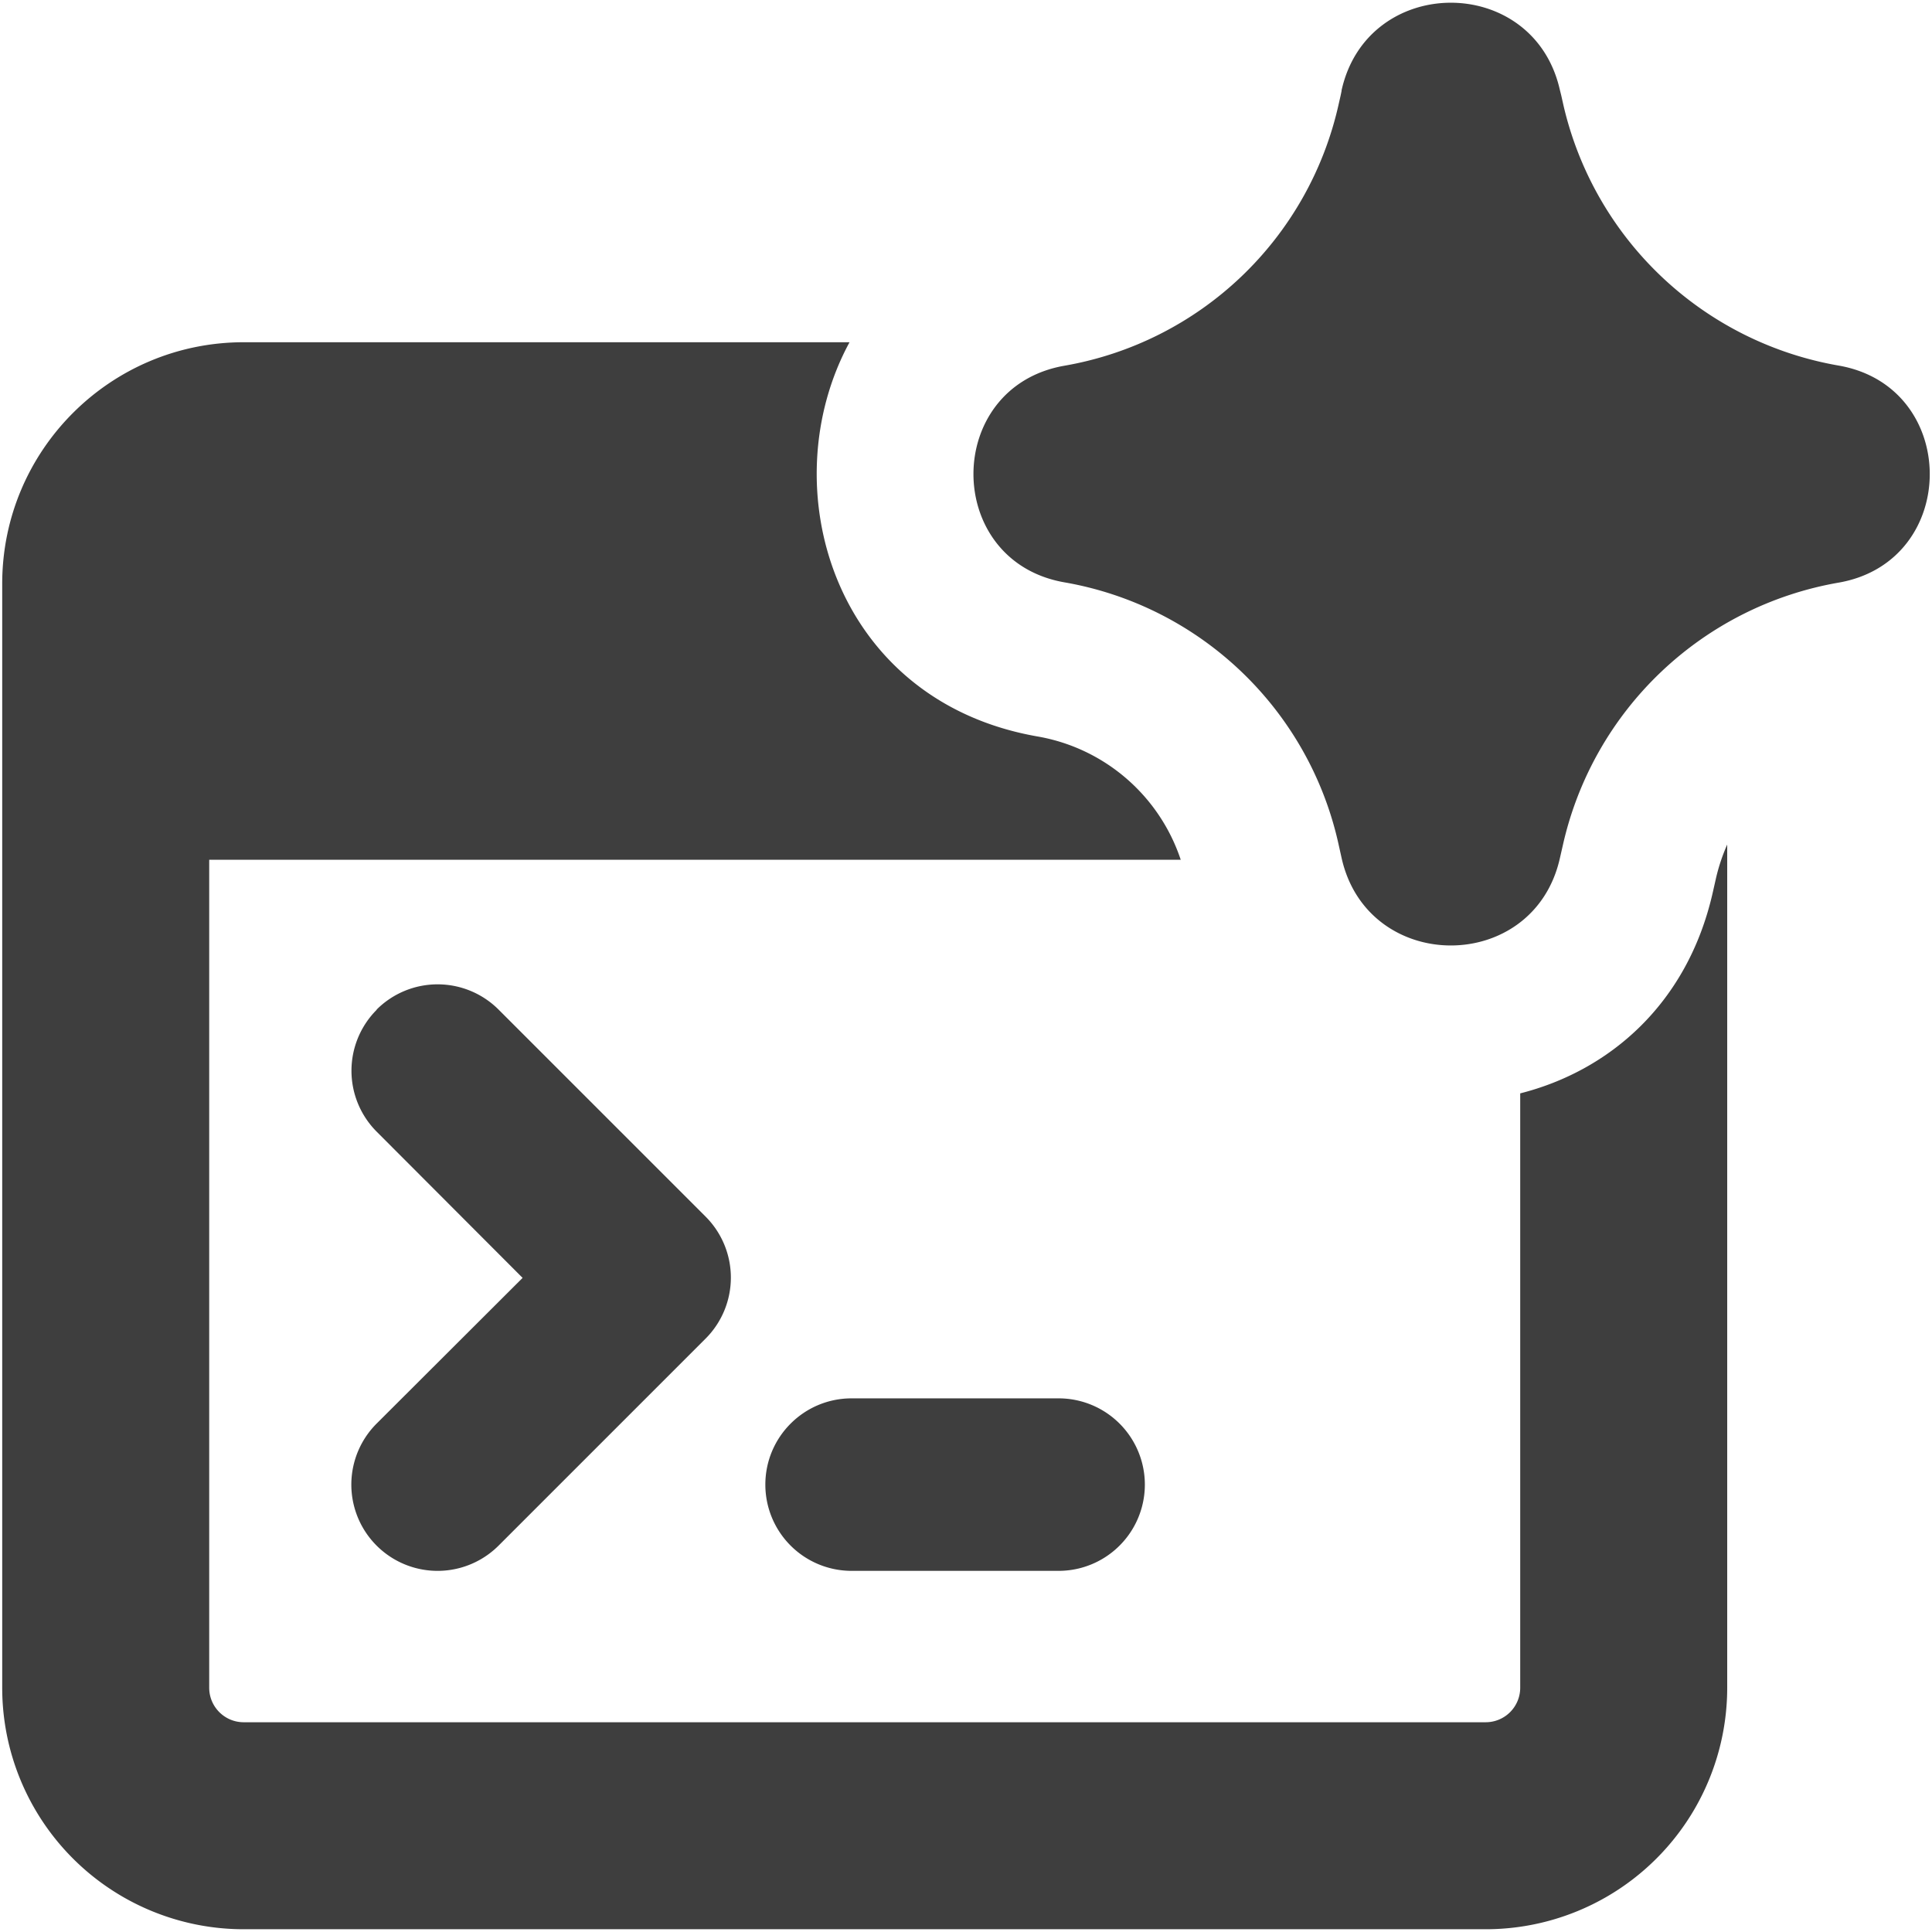 <svg xmlns="http://www.w3.org/2000/svg" fill="none" viewBox="0 0 14 14"><g id="ai-prompt-spark--app-code-apps-window-website-web-artificial-intelligence-ai"><path id="Union" fill="#3e3e3e" fill-rule="evenodd" d="M9.721.657c.186-.846 1.39-.851 1.582-.007l.01.04.018.08a2.483 2.483 0 0 0 1.992 1.879c.881.153.881 1.42 0 1.573a2.483 2.483 0 0 0-1.996 1.894l-.024.105c-.192.844-1.396.839-1.582-.007l-.02-.09c-.214-.98-1-1.732-1.987-1.904-.88-.153-.88-1.417 0-1.57A2.468 2.468 0 0 0 9.7.757l.015-.066.007-.034ZM1.766 2.48h4.39c-.57 1.05-.115 2.6 1.364 2.857.486.085.882.43 1.036.893h-7.04v6c0 .138.112.25.25.25h9a.25.25 0 0 0 .25-.25V7.923c.644-.163 1.21-.646 1.394-1.45l.024-.106a1.35 1.35 0 0 1 .082-.247v6.11a1.75 1.75 0 0 1-1.75 1.75h-9a1.75 1.75 0 0 1-1.75-1.75v-8c0-.967.784-1.75 1.75-1.75Zm.963 4.836a.625.625 0 0 1 .884 0l1.5 1.5a.625.625 0 0 1 0 .884l-1.5 1.5a.625.625 0 1 1-.884-.884L3.787 9.26 2.73 8.201a.625.625 0 0 1 0-.884Zm2.817 3.442c0-.345.28-.625.625-.625h1.5a.625.625 0 1 1 0 1.25h-1.5a.625.625 0 0 1-.625-.625Z" clip-rule="evenodd"></path></g></svg>